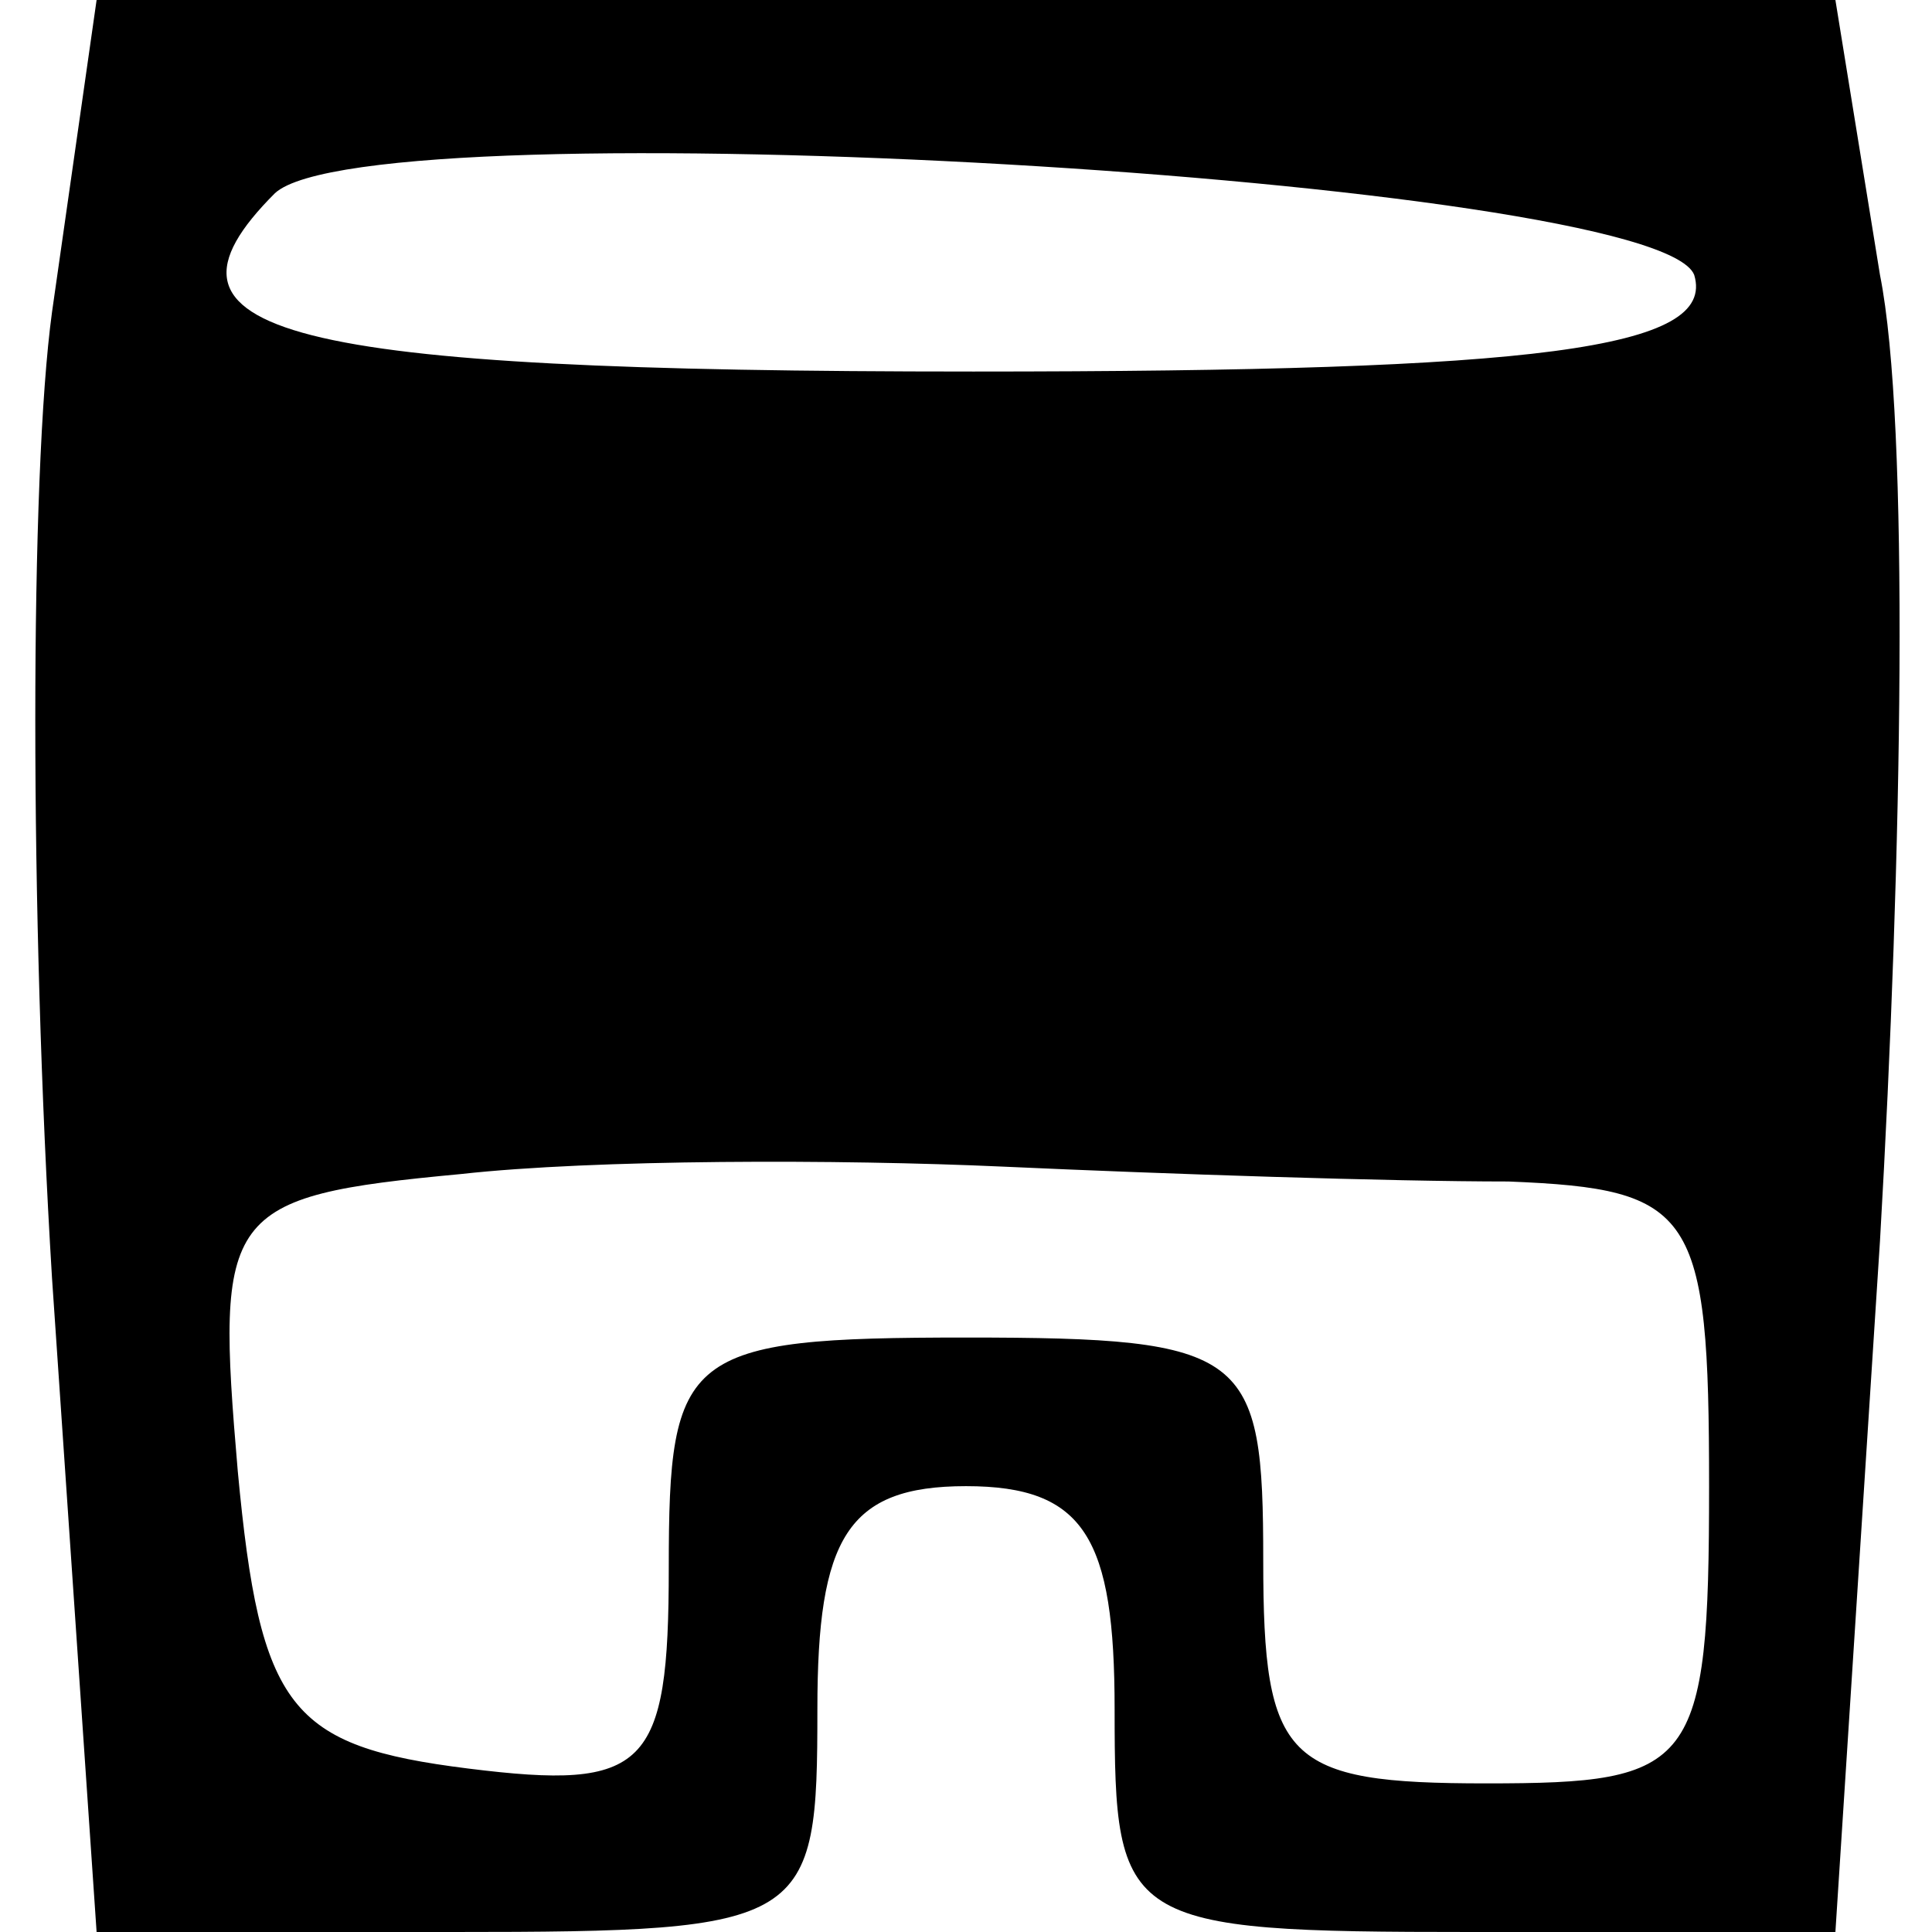 <?xml version="1.0" standalone="no"?>
<!DOCTYPE svg PUBLIC "-//W3C//DTD SVG 20010904//EN"
 "http://www.w3.org/TR/2001/REC-SVG-20010904/DTD/svg10.dtd">
<svg version="1.0" xmlns="http://www.w3.org/2000/svg"
 width="26pt" height="26pt" viewBox="0 0 26 26"
 preserveAspectRatio="xMidYMid meet">

<g transform="translate(0,26) scale(0.1,-0.1)"
fill="#000000" stroke="none">
<path d="M7 218 c-3 -22 -3 -81 0 -130 l6 -88 48 0 c48 0 49 1 49 30 0 23 4
30 20 30 16 0 20 -7 20 -30 0 -29 1 -30 48 -30 l49 0 6 93 c3 52 4 110 0 130
l-6 37 -117 0 -117 0 -6 -42z m221 5 c3 -10 -21 -13 -97 -13 -93 0 -113 5 -94
24 13 12 186 2 191 -11z m-25 -122 c25 -1 27 -4 27 -41 0 -38 -2 -40 -30 -40
-27 0 -30 3 -30 30 0 28 -2 30 -40 30 -38 0 -40 -2 -40 -31 0 -27 -3 -30 -27
-27 -24 3 -28 8 -31 40 -3 35 -2 37 30 40 18 2 51 2 73 1 22 -1 52 -2 68 -2z"/>
</g>
</svg>
